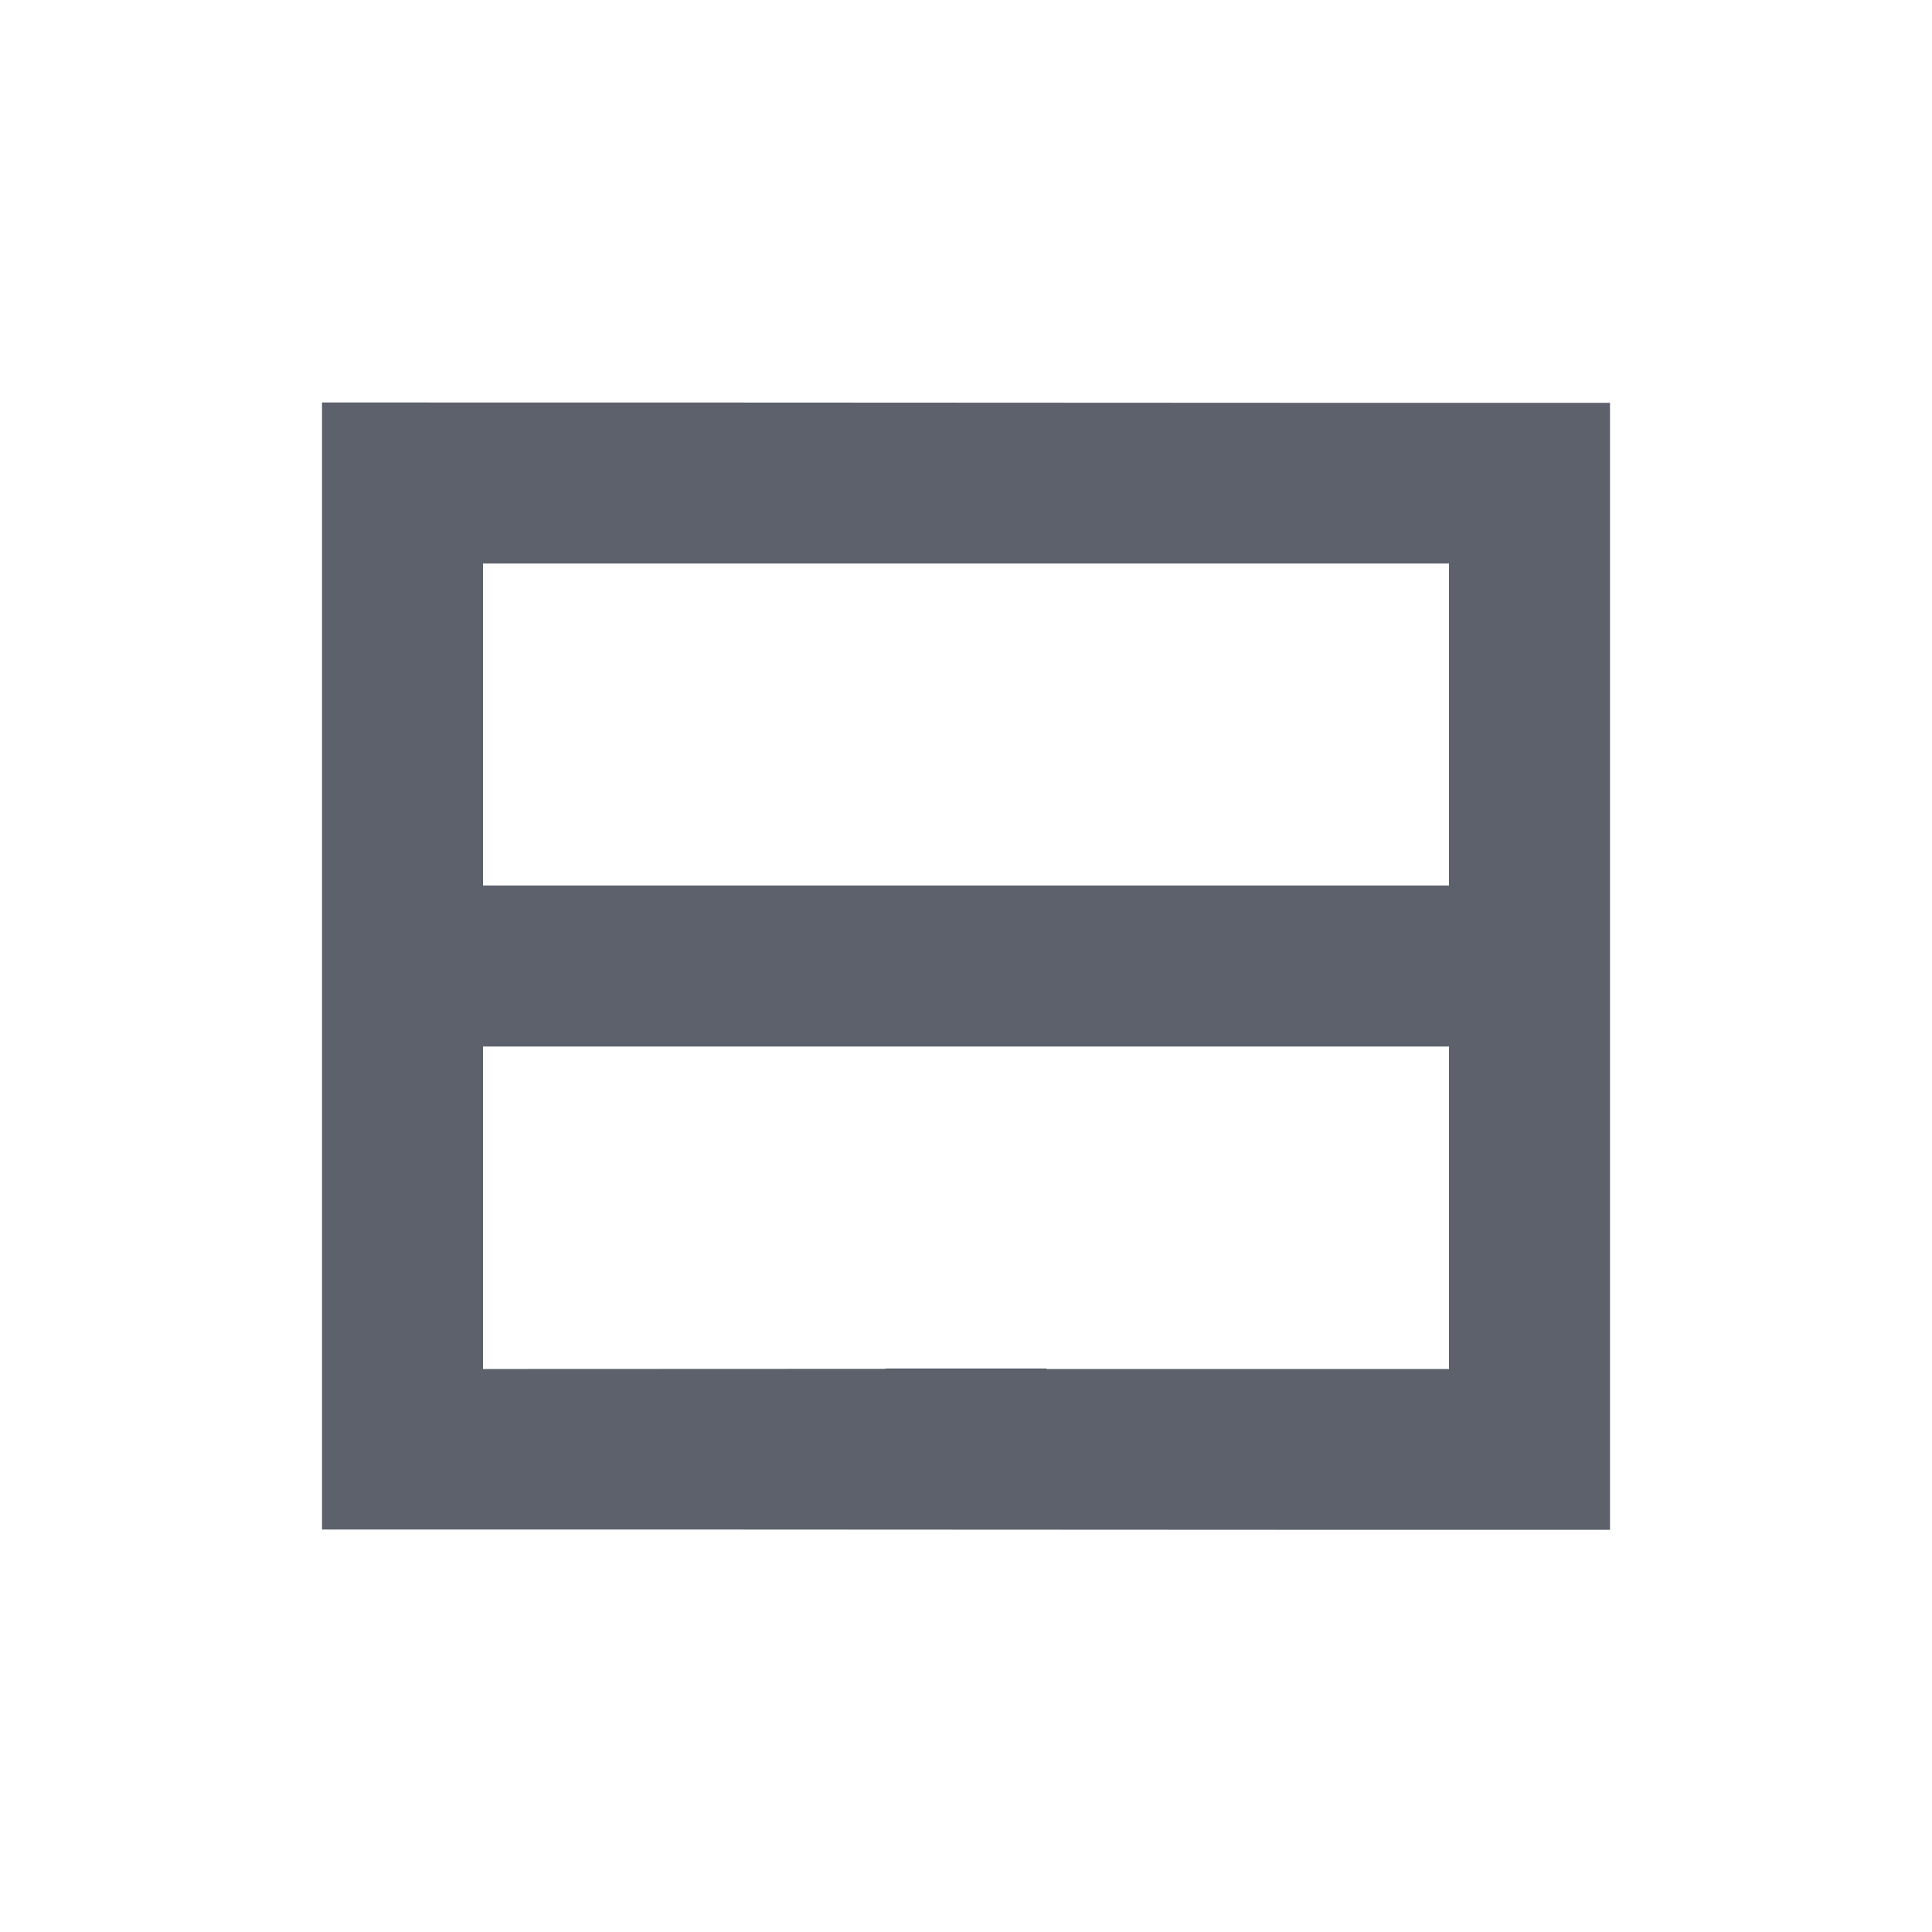 <svg xmlns="http://www.w3.org/2000/svg" width="24" height="24" viewBox="0 0 24 24">
 <defs>
  <style id="current-color-scheme" type="text/css">
   .ColorScheme-Text { color:#5c616c; } .ColorScheme-Highlight { color:#5294e2; }
  </style>
 </defs>
 <path style="fill:currentColor" class="ColorScheme-Text" d="M 0 1 L 0 15 C 5.333 14.998 10.667 15.006 16 15.004 L 16 1.004 C 10.667 1.006 5.333 0.998 0 1 z M 2 3 L 14 3 L 14 7 L 2 7 L 2 3 z M 2 9 L 14 9 L 14 13.006 L 9 13.006 L 9 13 L 7 13 L 7 13.004 L 2 13.006 L 2 9 z" transform="translate(4 4)"/>
</svg>
